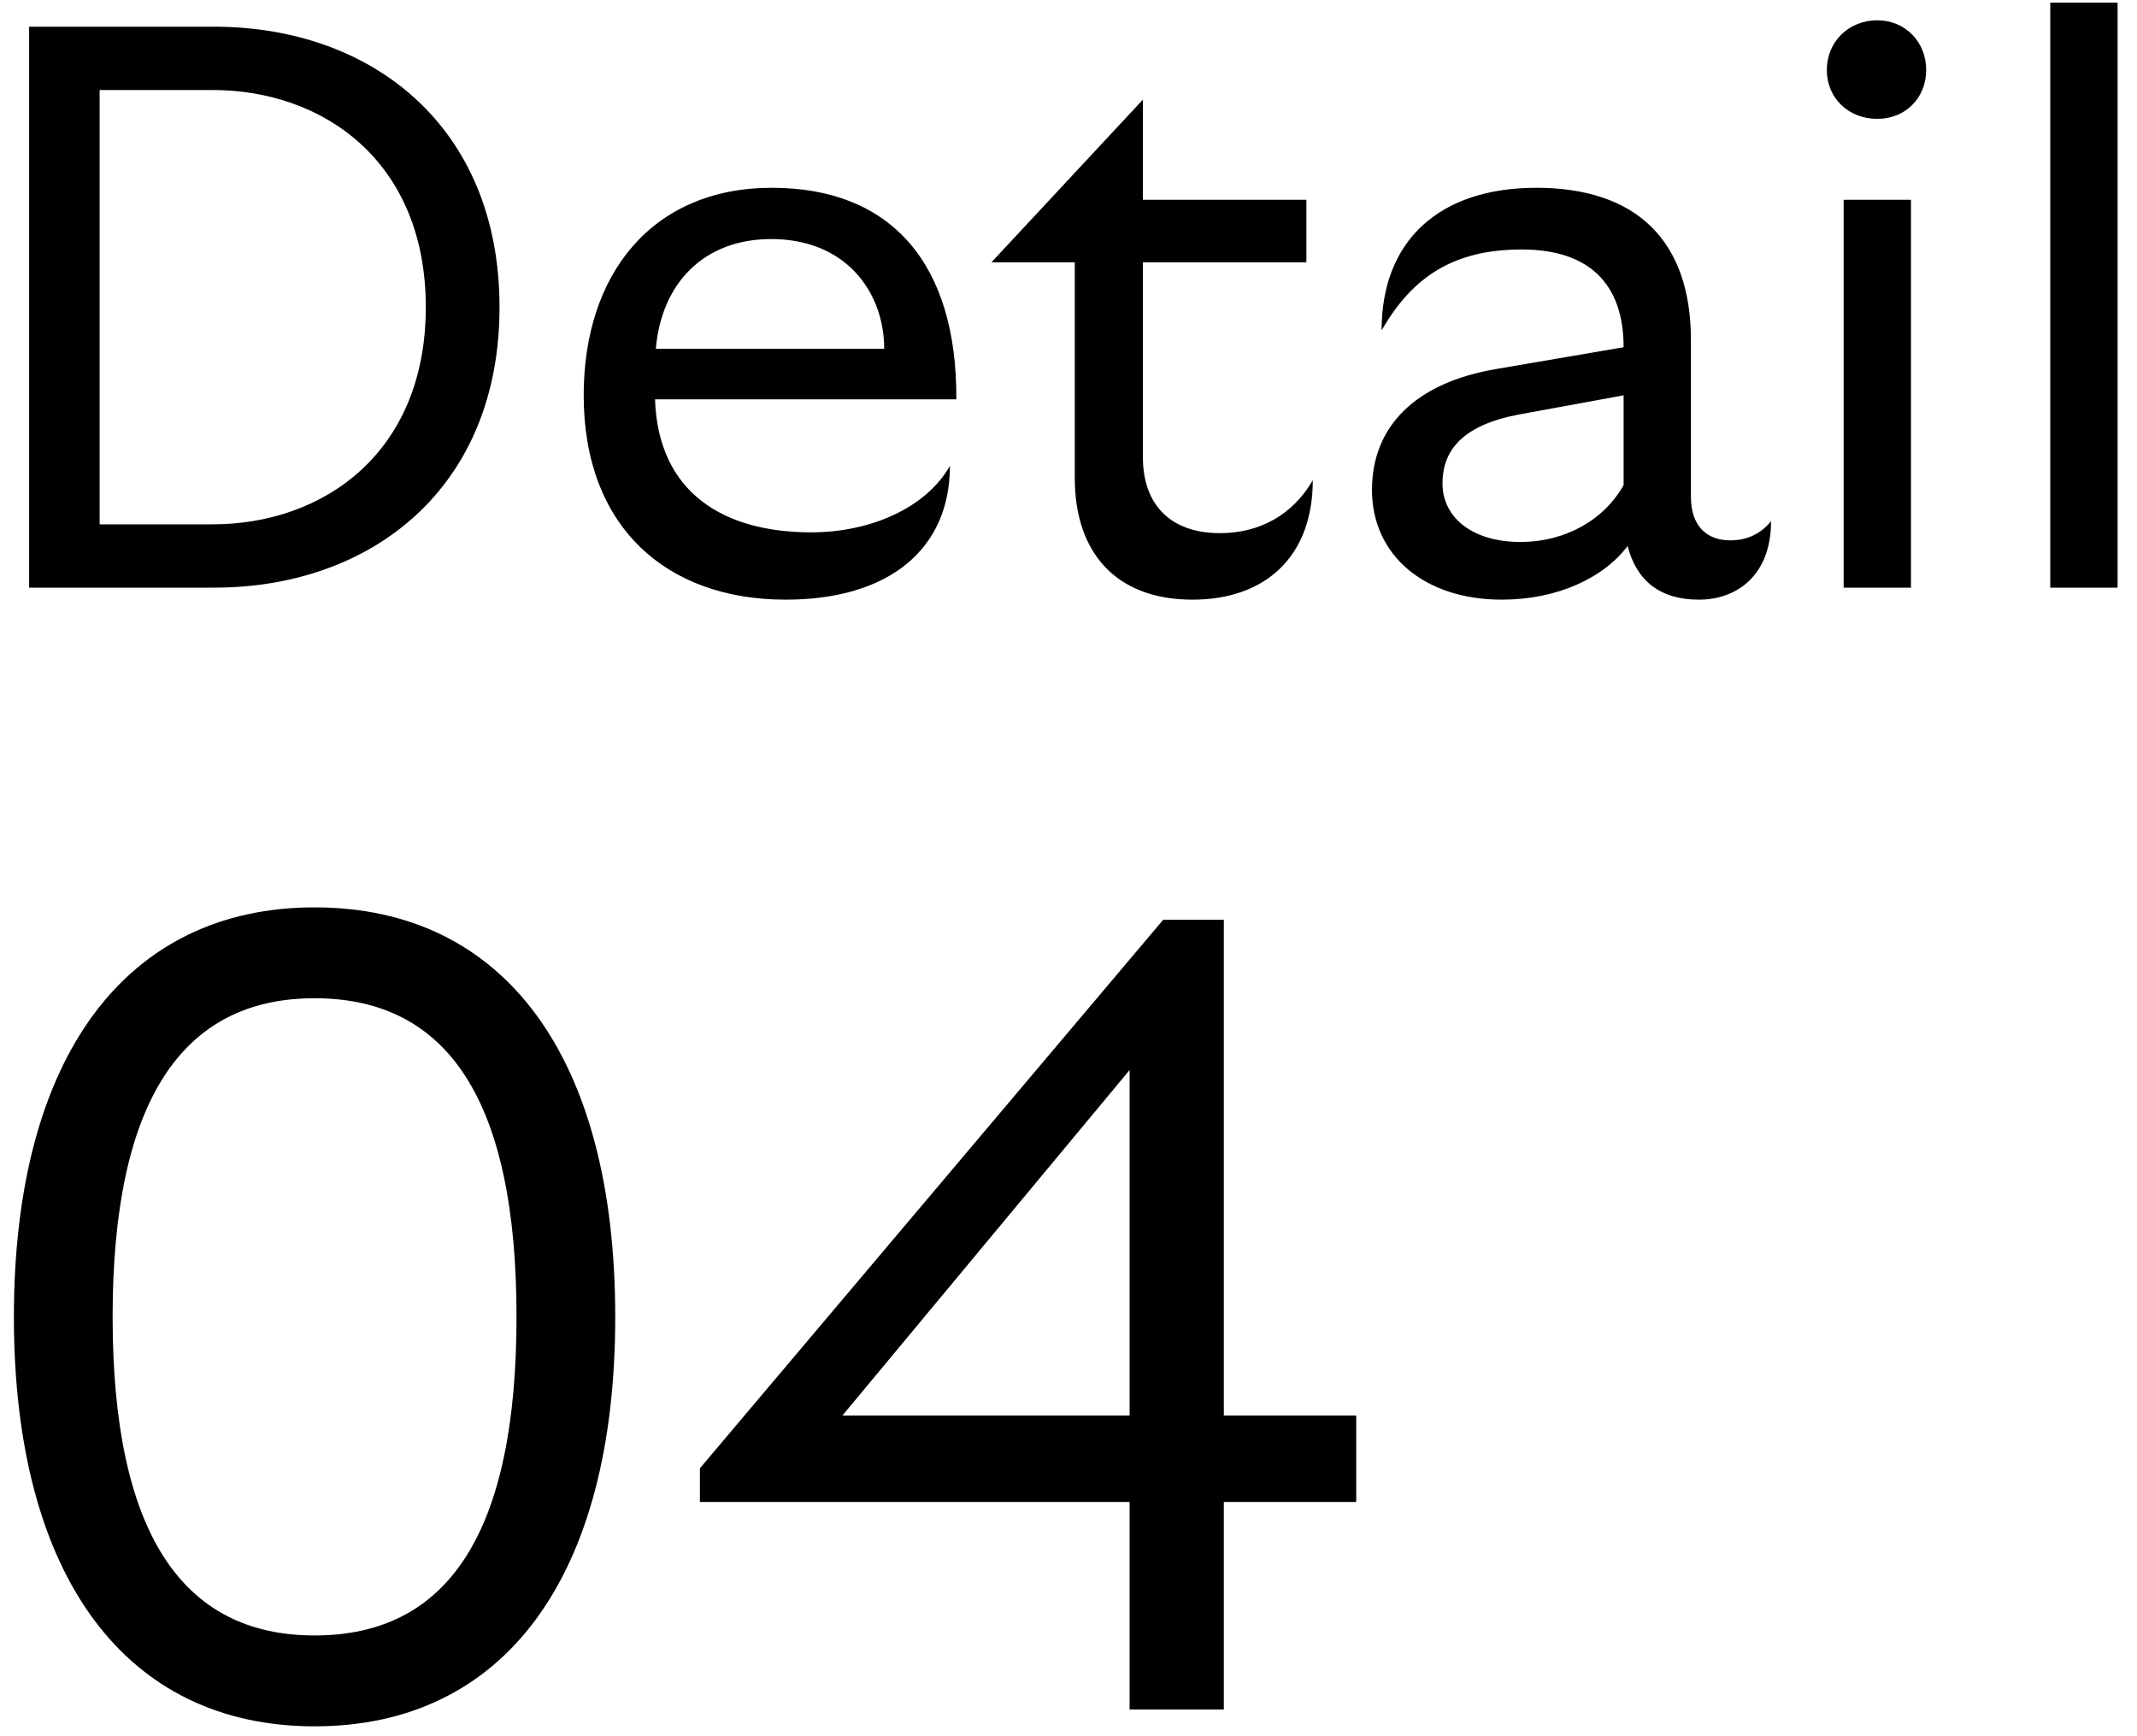 <svg width="80" height="65" viewBox="0 0 80 65" fill="none" xmlns="http://www.w3.org/2000/svg">
<path d="M8.02 22H1.09V19.63V3.25V1H8.02C13.9 1 18.7 4.72 18.7 11.5C18.7 18.28 13.9 22 8.02 22ZM15.94 11.5C15.94 6.04 12.1 3.37 7.96 3.37H3.73V19.63H7.96C12.1 19.63 15.94 16.96 15.94 11.5ZM29.411 22.45C24.941 22.45 21.851 19.72 21.851 14.8C21.851 10.27 24.401 7.03 28.901 7.03C33.341 7.03 35.831 9.85 35.801 14.95H24.521C24.641 18.46 27.101 19.93 30.371 19.93C32.561 19.93 34.661 19.03 35.561 17.44C35.561 20.56 33.281 22.45 29.411 22.45ZM24.551 13.06H33.101C33.101 10.96 31.691 8.95 28.871 8.95C26.351 8.95 24.761 10.6 24.551 13.06ZM44.645 22.45C41.795 22.45 40.235 20.71 40.235 17.89V9.82H37.115L42.785 3.73V7.48H48.905V9.82H42.785V17.11C42.785 18.97 43.895 19.96 45.665 19.96C47.165 19.96 48.395 19.27 49.145 17.98C49.145 20.86 47.345 22.45 44.645 22.45ZM63.601 22.45C62.131 22.45 61.261 21.73 60.931 20.44C60.031 21.64 58.291 22.45 56.221 22.45C53.341 22.45 51.361 20.8 51.361 18.34C51.361 15.97 52.981 14.32 56.041 13.81L60.781 13C60.781 10.63 59.491 9.34 56.971 9.34C54.451 9.34 52.891 10.33 51.721 12.37C51.721 8.98 53.911 7.03 57.511 7.03C61.261 7.03 63.301 9.01 63.301 12.73V18.61C63.301 19.63 63.841 20.23 64.771 20.23C65.431 20.23 65.941 19.96 66.301 19.51C66.301 21.55 65.011 22.45 63.601 22.45ZM54.001 18.1C54.001 19.39 55.141 20.29 56.911 20.29C58.621 20.29 60.061 19.45 60.781 18.16V14.8L56.851 15.52C54.811 15.91 54.001 16.81 54.001 18.1ZM69.018 22V19.84V10.63V7.48H71.538V19.75V22H69.018ZM70.278 4.45C69.198 4.45 68.388 3.67 68.388 2.62C68.388 1.57 69.198 0.76 70.278 0.76C71.328 0.76 72.108 1.57 72.108 2.62C72.108 3.67 71.328 4.45 70.278 4.45ZM76.753 22V19.84V3.25V0.1H79.273V19.75V22H76.753ZM11.776 64.63C4.72 64.63 0.52 59.044 0.52 49.3C0.52 39.556 4.72 33.97 11.776 33.97C18.874 33.97 23.032 39.556 23.032 49.3C23.032 59.044 18.874 64.63 11.776 64.63ZM11.776 61.228C16.816 61.228 19.336 57.322 19.336 49.3C19.336 41.278 16.816 37.372 11.776 37.372C6.778 37.372 4.216 41.278 4.216 49.3C4.216 57.322 6.778 61.228 11.776 61.228ZM42.287 64V56.23H26.201V54.97L43.547 34.432H45.815V52.996H50.771V56.23H45.815V64H42.287ZM31.535 52.996H42.287V40.06L31.535 52.996Z" fill="black"/>
</svg>

